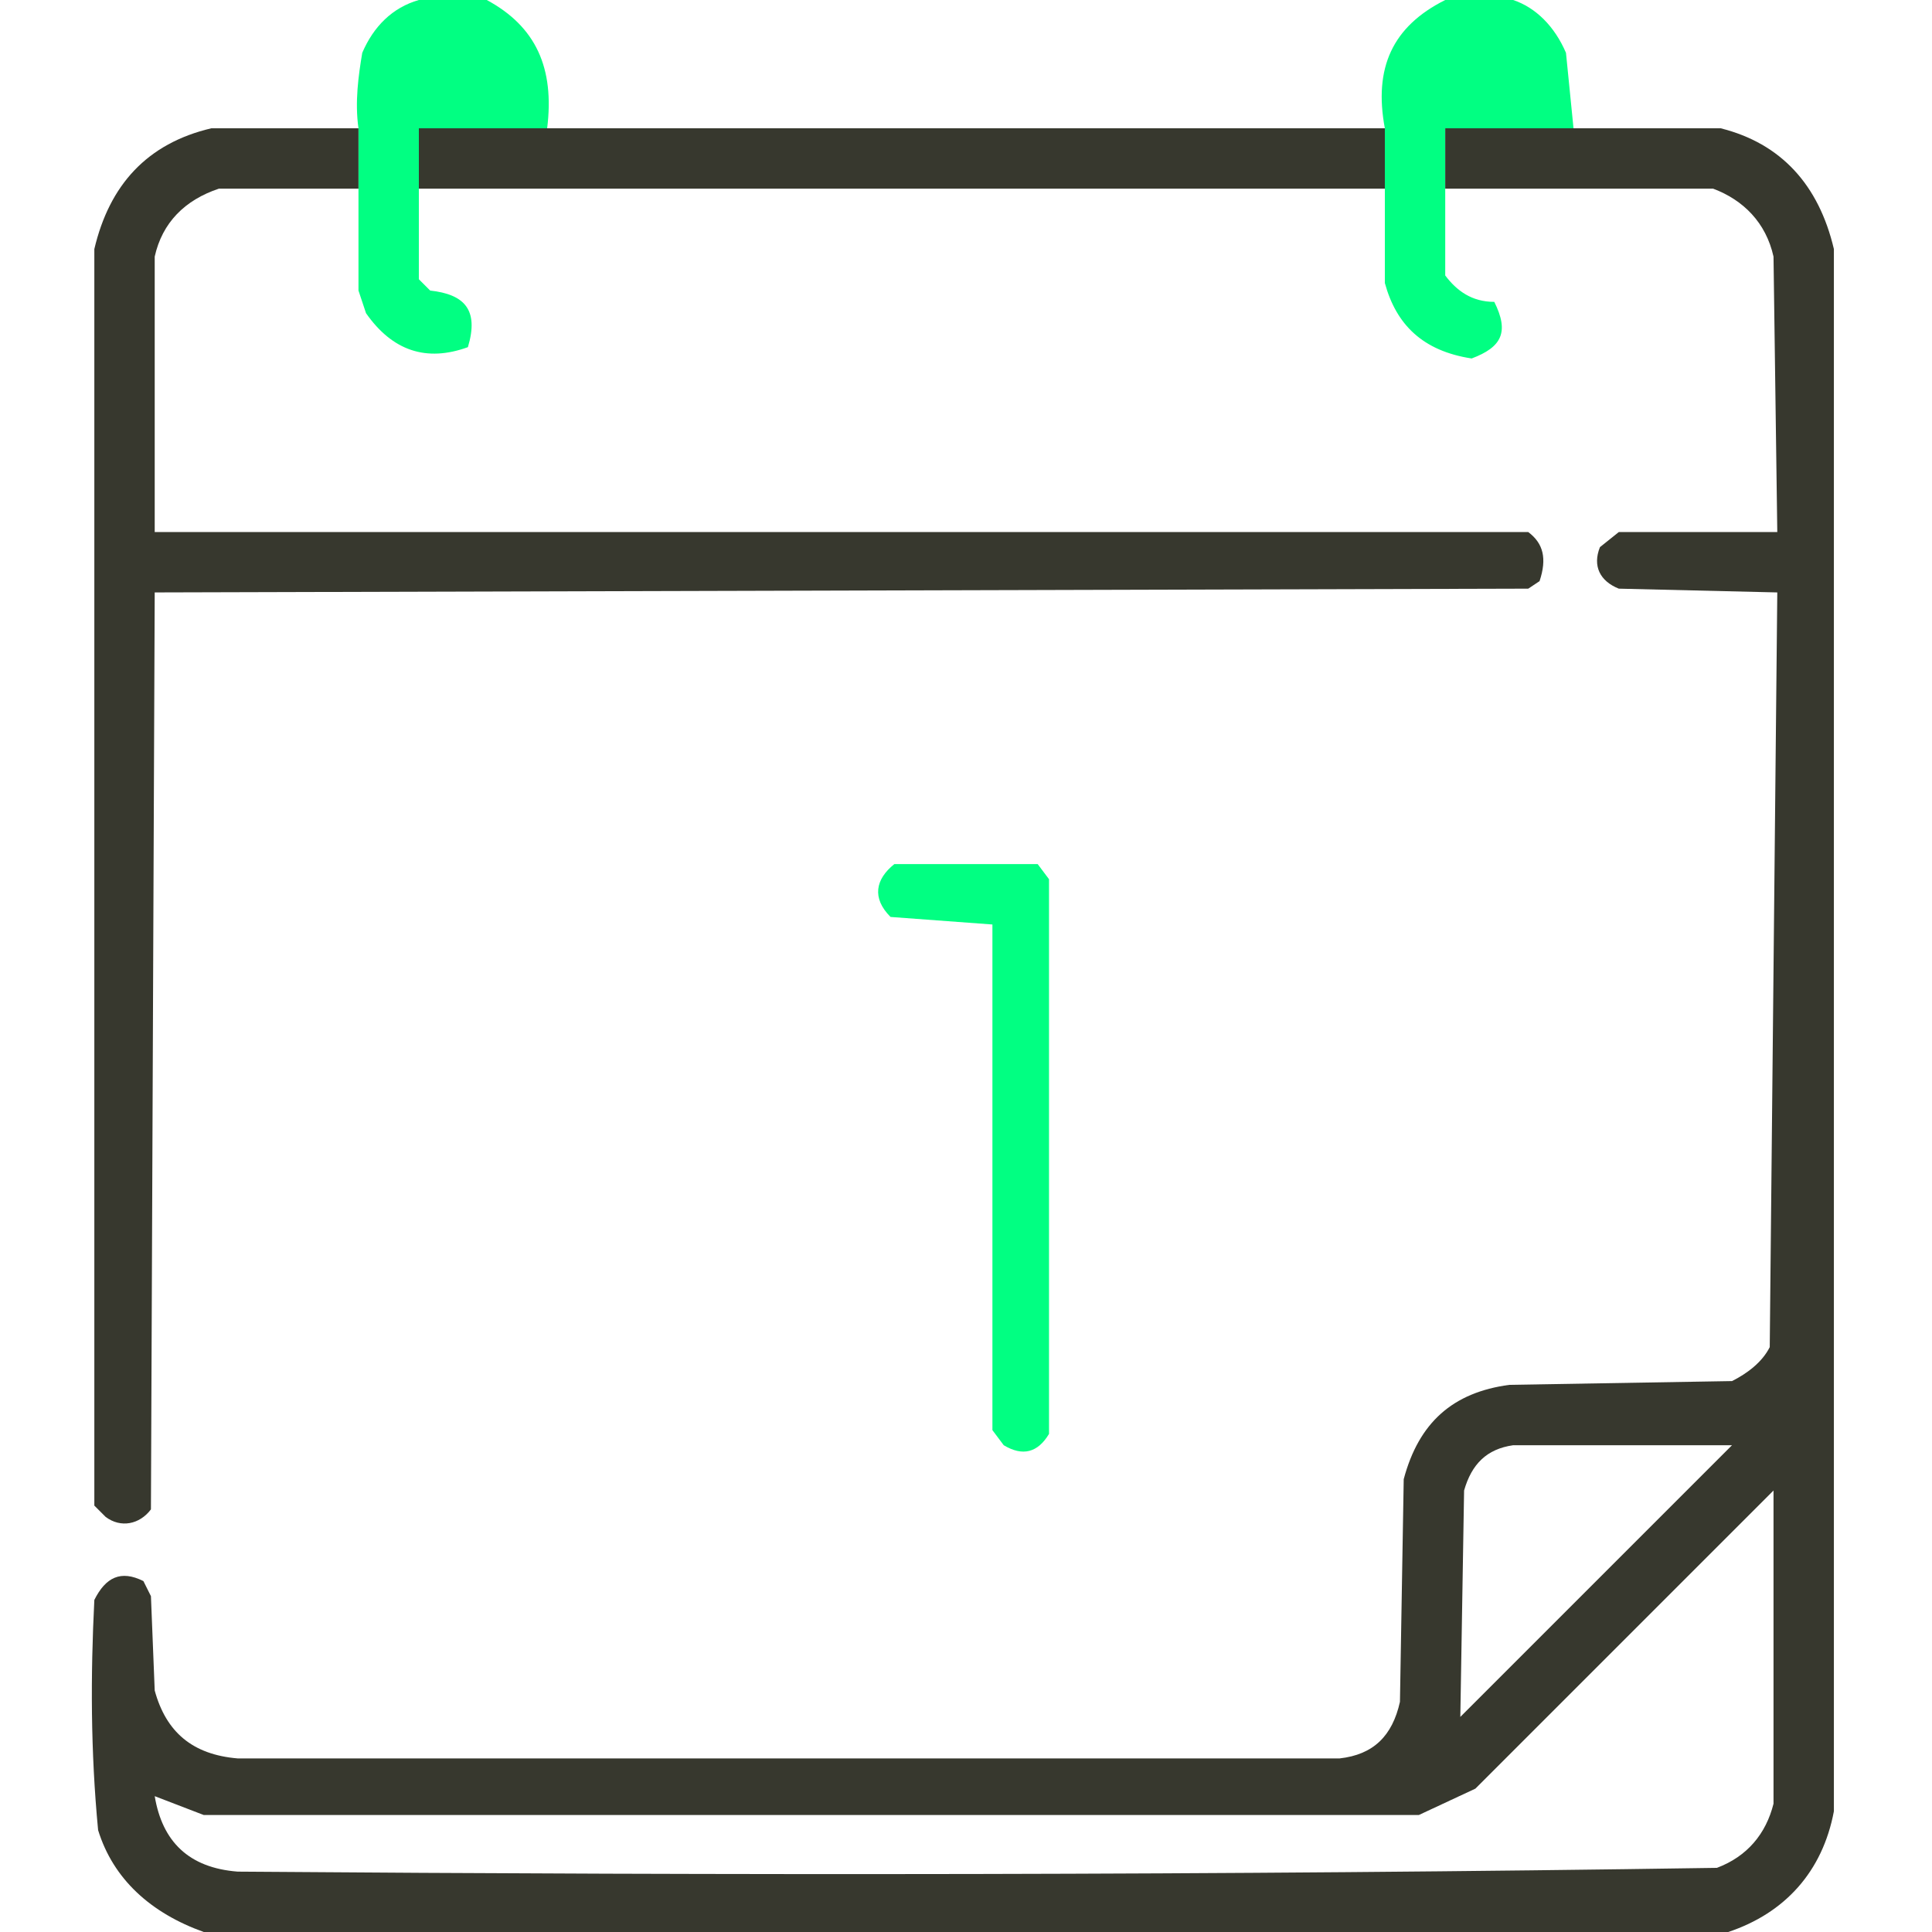 <svg xmlns="http://www.w3.org/2000/svg" width="512" height="512" style="fill-rule:evenodd">
   <path fill="#01ff82" d="M111 0h18c13 7 18 18 16 34h-16l-1-13c-4-6-9-8-15-4l-2 3v54l3 3c9 1 13 5 10 15-11 4-20 1-27-9l-2-6V34c-1-7 0-14 1-20 3-7 8-12 15-14Zm18 34h-18V20l2-3c6-4 11-2 15 4l1 13ZM383 0h18c6 2 11 7 14 14l2 20h-16l-1-14c-5-7-10-7-16-1-1 4-2 9-1 15v39c3 4 7 7 13 7 4 8 2 12-6 15-13-2-20-9-23-20V34c-3-16 2-27 16-34Zm18 34h-18c-1-6 0-11 1-15 6-6 11-6 16 1l1 14Z" />
   <path fill="#37382e" d="M95 34v16H58c-9 3-15 9-17 18v73h364c4 3 5 7 3 13l-3 2-364 1-1 243c-3 4-8 5-12 2l-3-3V66c4-17 14-28 31-32h39Z" />
   <path fill="#37382e" d="M111 34h256v16H111V34Zm272 0h73c16 4 26 15 30 32v414c-3 16-13 27-28 32H54c-14-5-24-14-28-27-2-21-2-41-1-61 3-6 7-8 13-5l2 4 1 25c3 11 10 17 22 18h292c9-1 14-6 16-15l1-59c4-15 13-23 28-25l59-1c4-2 8-5 10-9l2-200-42-1c-5-2-7-6-5-11l5-4h42l-1-73c-2-9-8-15-16-18h-71V34Zm18 349h58l-72 72 1-60c2-7 6-11 13-12Zm69 12v83c-2 8-7 14-15 17-131 2-262 2-392 1-13-1-20-8-22-20l13 5h322l15-7 79-79Z" />
   <path fill="#01ff82" d="M237 229h38l3 4v147c-3 5-7 6-12 3l-3-4V245l-27-2c-5-5-4-10 1-14Z" />
</svg>
